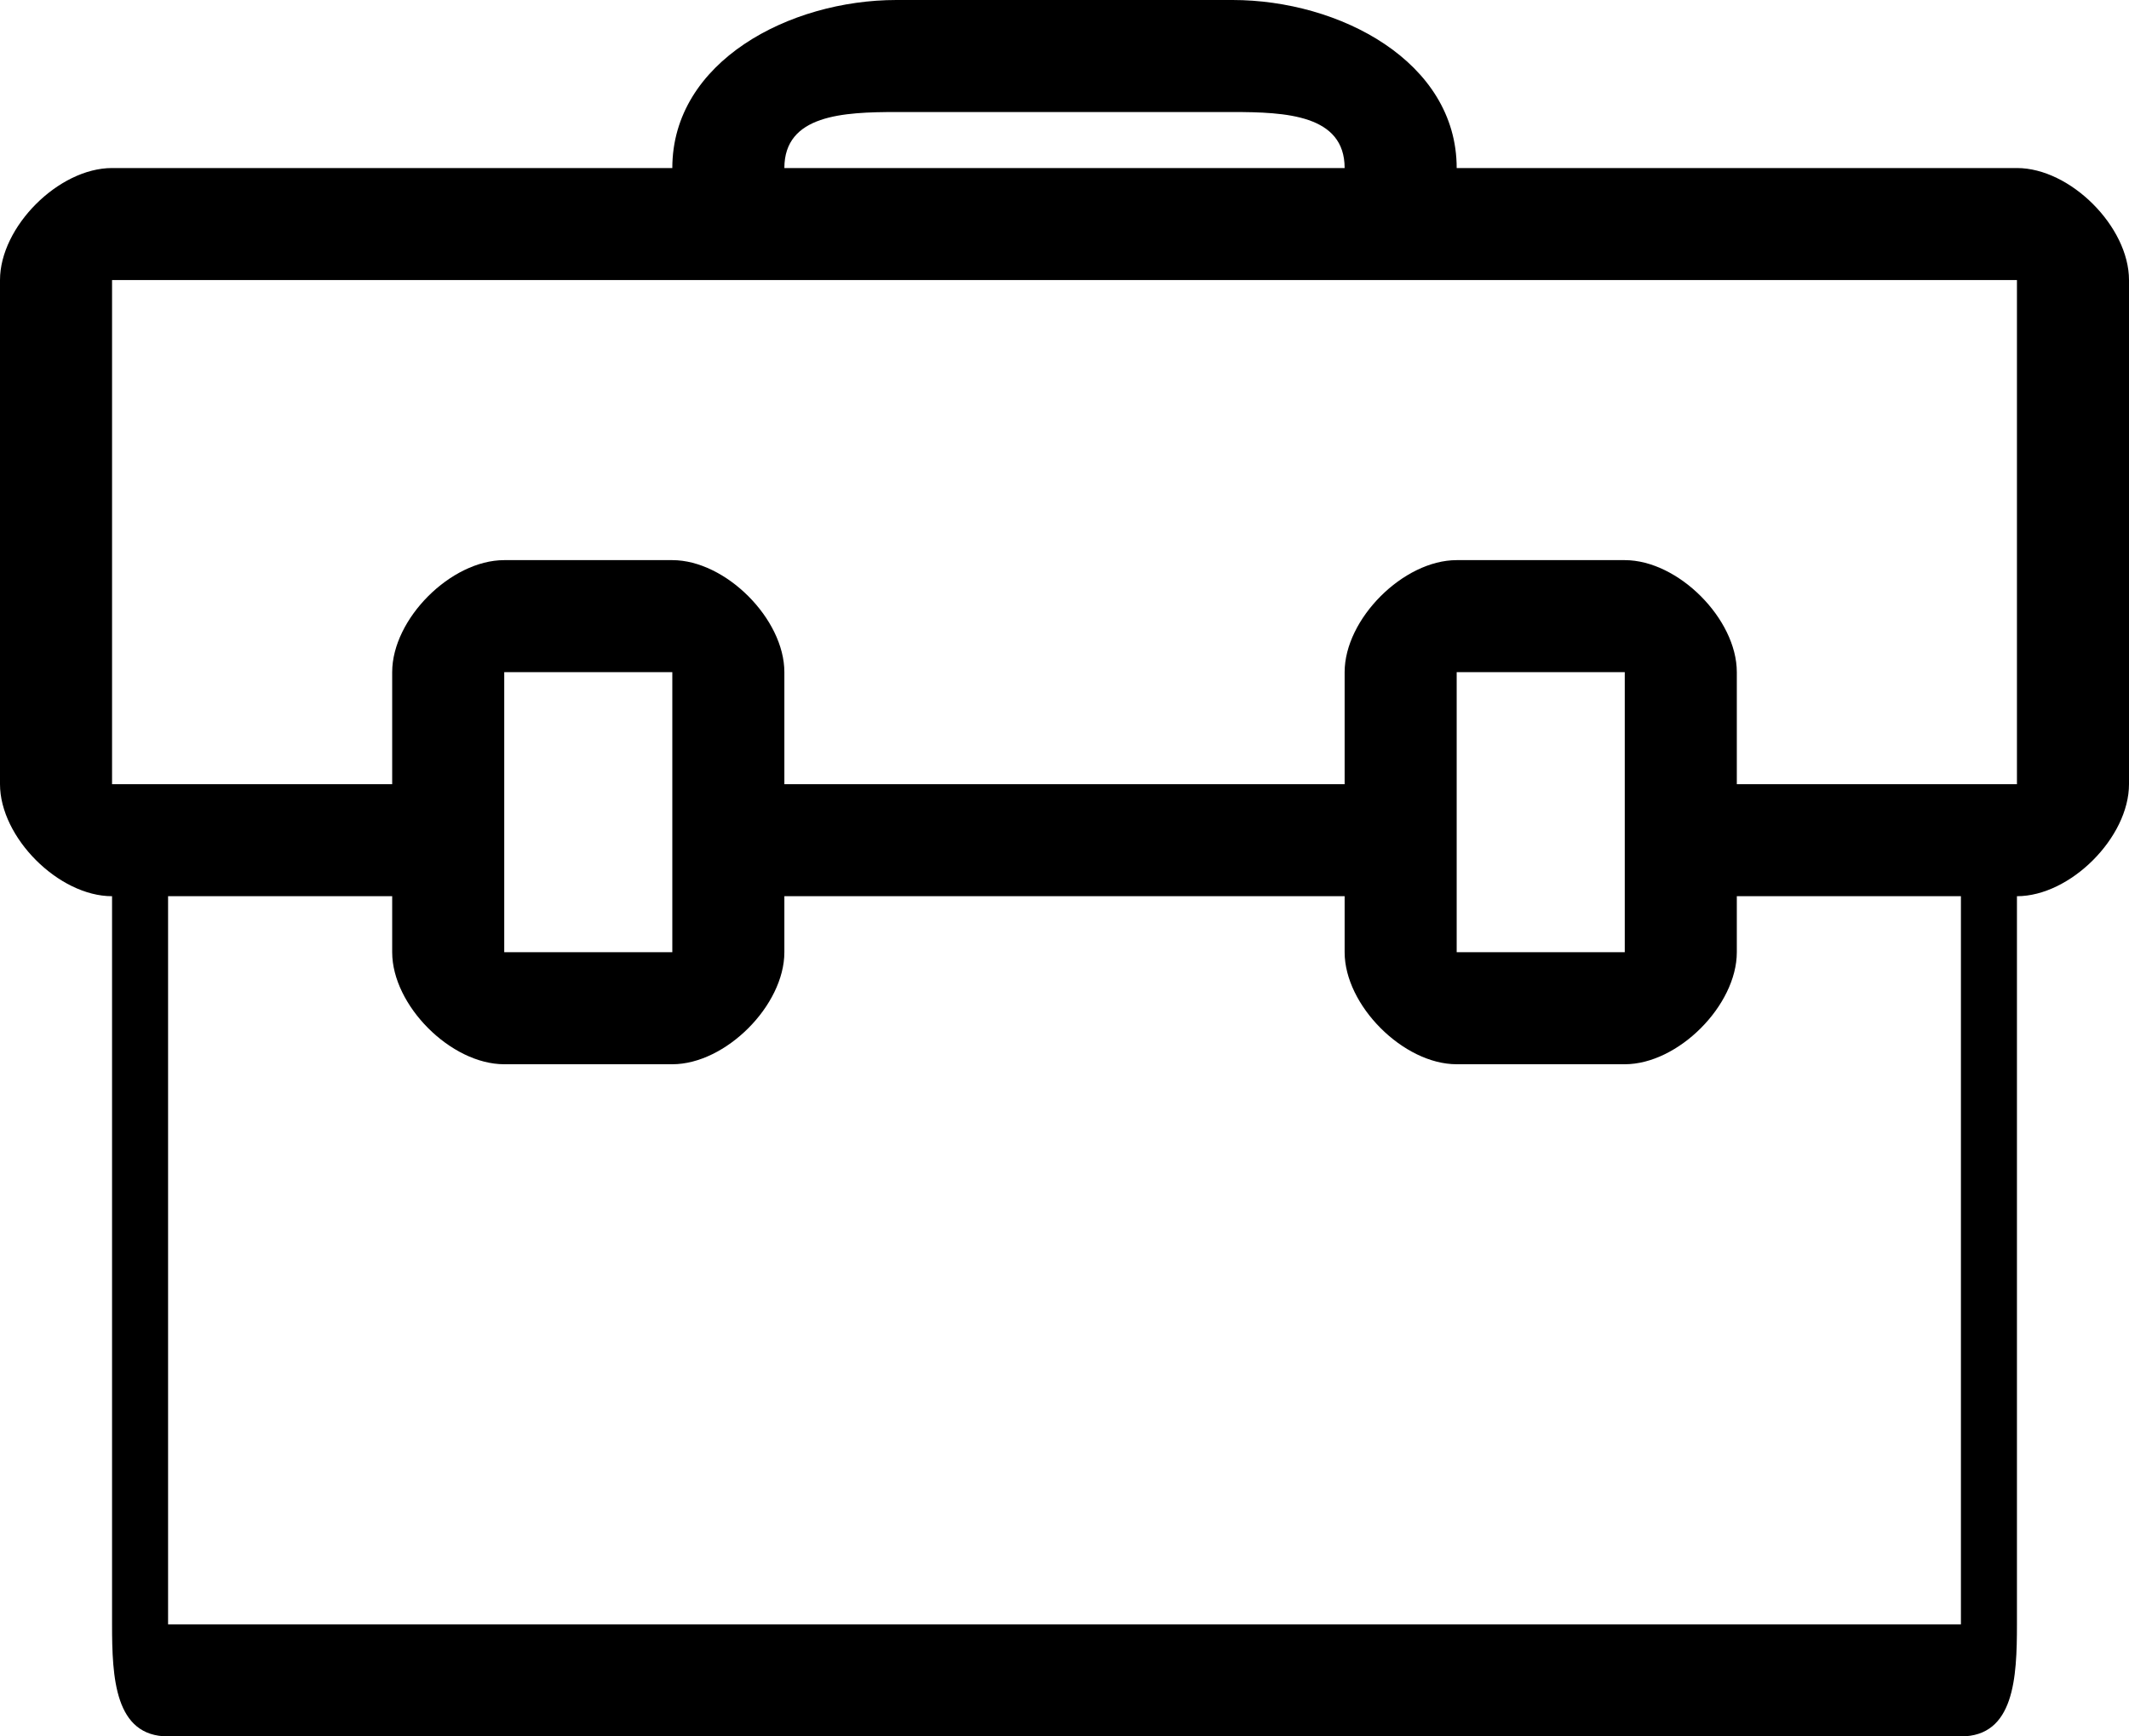 <?xml version="1.0" encoding="UTF-8"?> <svg xmlns="http://www.w3.org/2000/svg" width="152" height="124" viewBox="0 0 152 124" fill="none"> <path fill-rule="evenodd" clip-rule="evenodd" d="M144 56H124V48C124 44.2 119.814 40 116 40H104C100.193 40 96 44.2 96 48V56H56V48C56 44.2 51.807 40 48 40H36C32.186 40 28 44.2 28 48V56H8V20H144V56ZM104 48H116V68H104V48ZM36 48H48V68H36V48ZM140 116H12V64H28V68C28 71.794 32.186 76 36 76H48C51.807 76 56 71.794 56 68V64H96V68C96 71.794 100.193 76 104 76H116C119.814 76 124 71.794 124 68V64H140V116ZM64 8H88C91.807 8 96 8.199 96 12H56C56 8.199 60.193 8 64 8ZM144 12H104C104 4.393 95.628 0 88 0H64C56.371 0 48 4.393 48 12H8C4.186 12 0 16.194 0 20V56C0 59.8 4.186 64 8 64V116C8 119.8 8.186 124 12 124H140C143.814 124 144 119.8 144 116V64C147.814 64 152 59.8 152 56V20C152 16.194 147.814 12 144 12Z" fill="black"></path> </svg> 